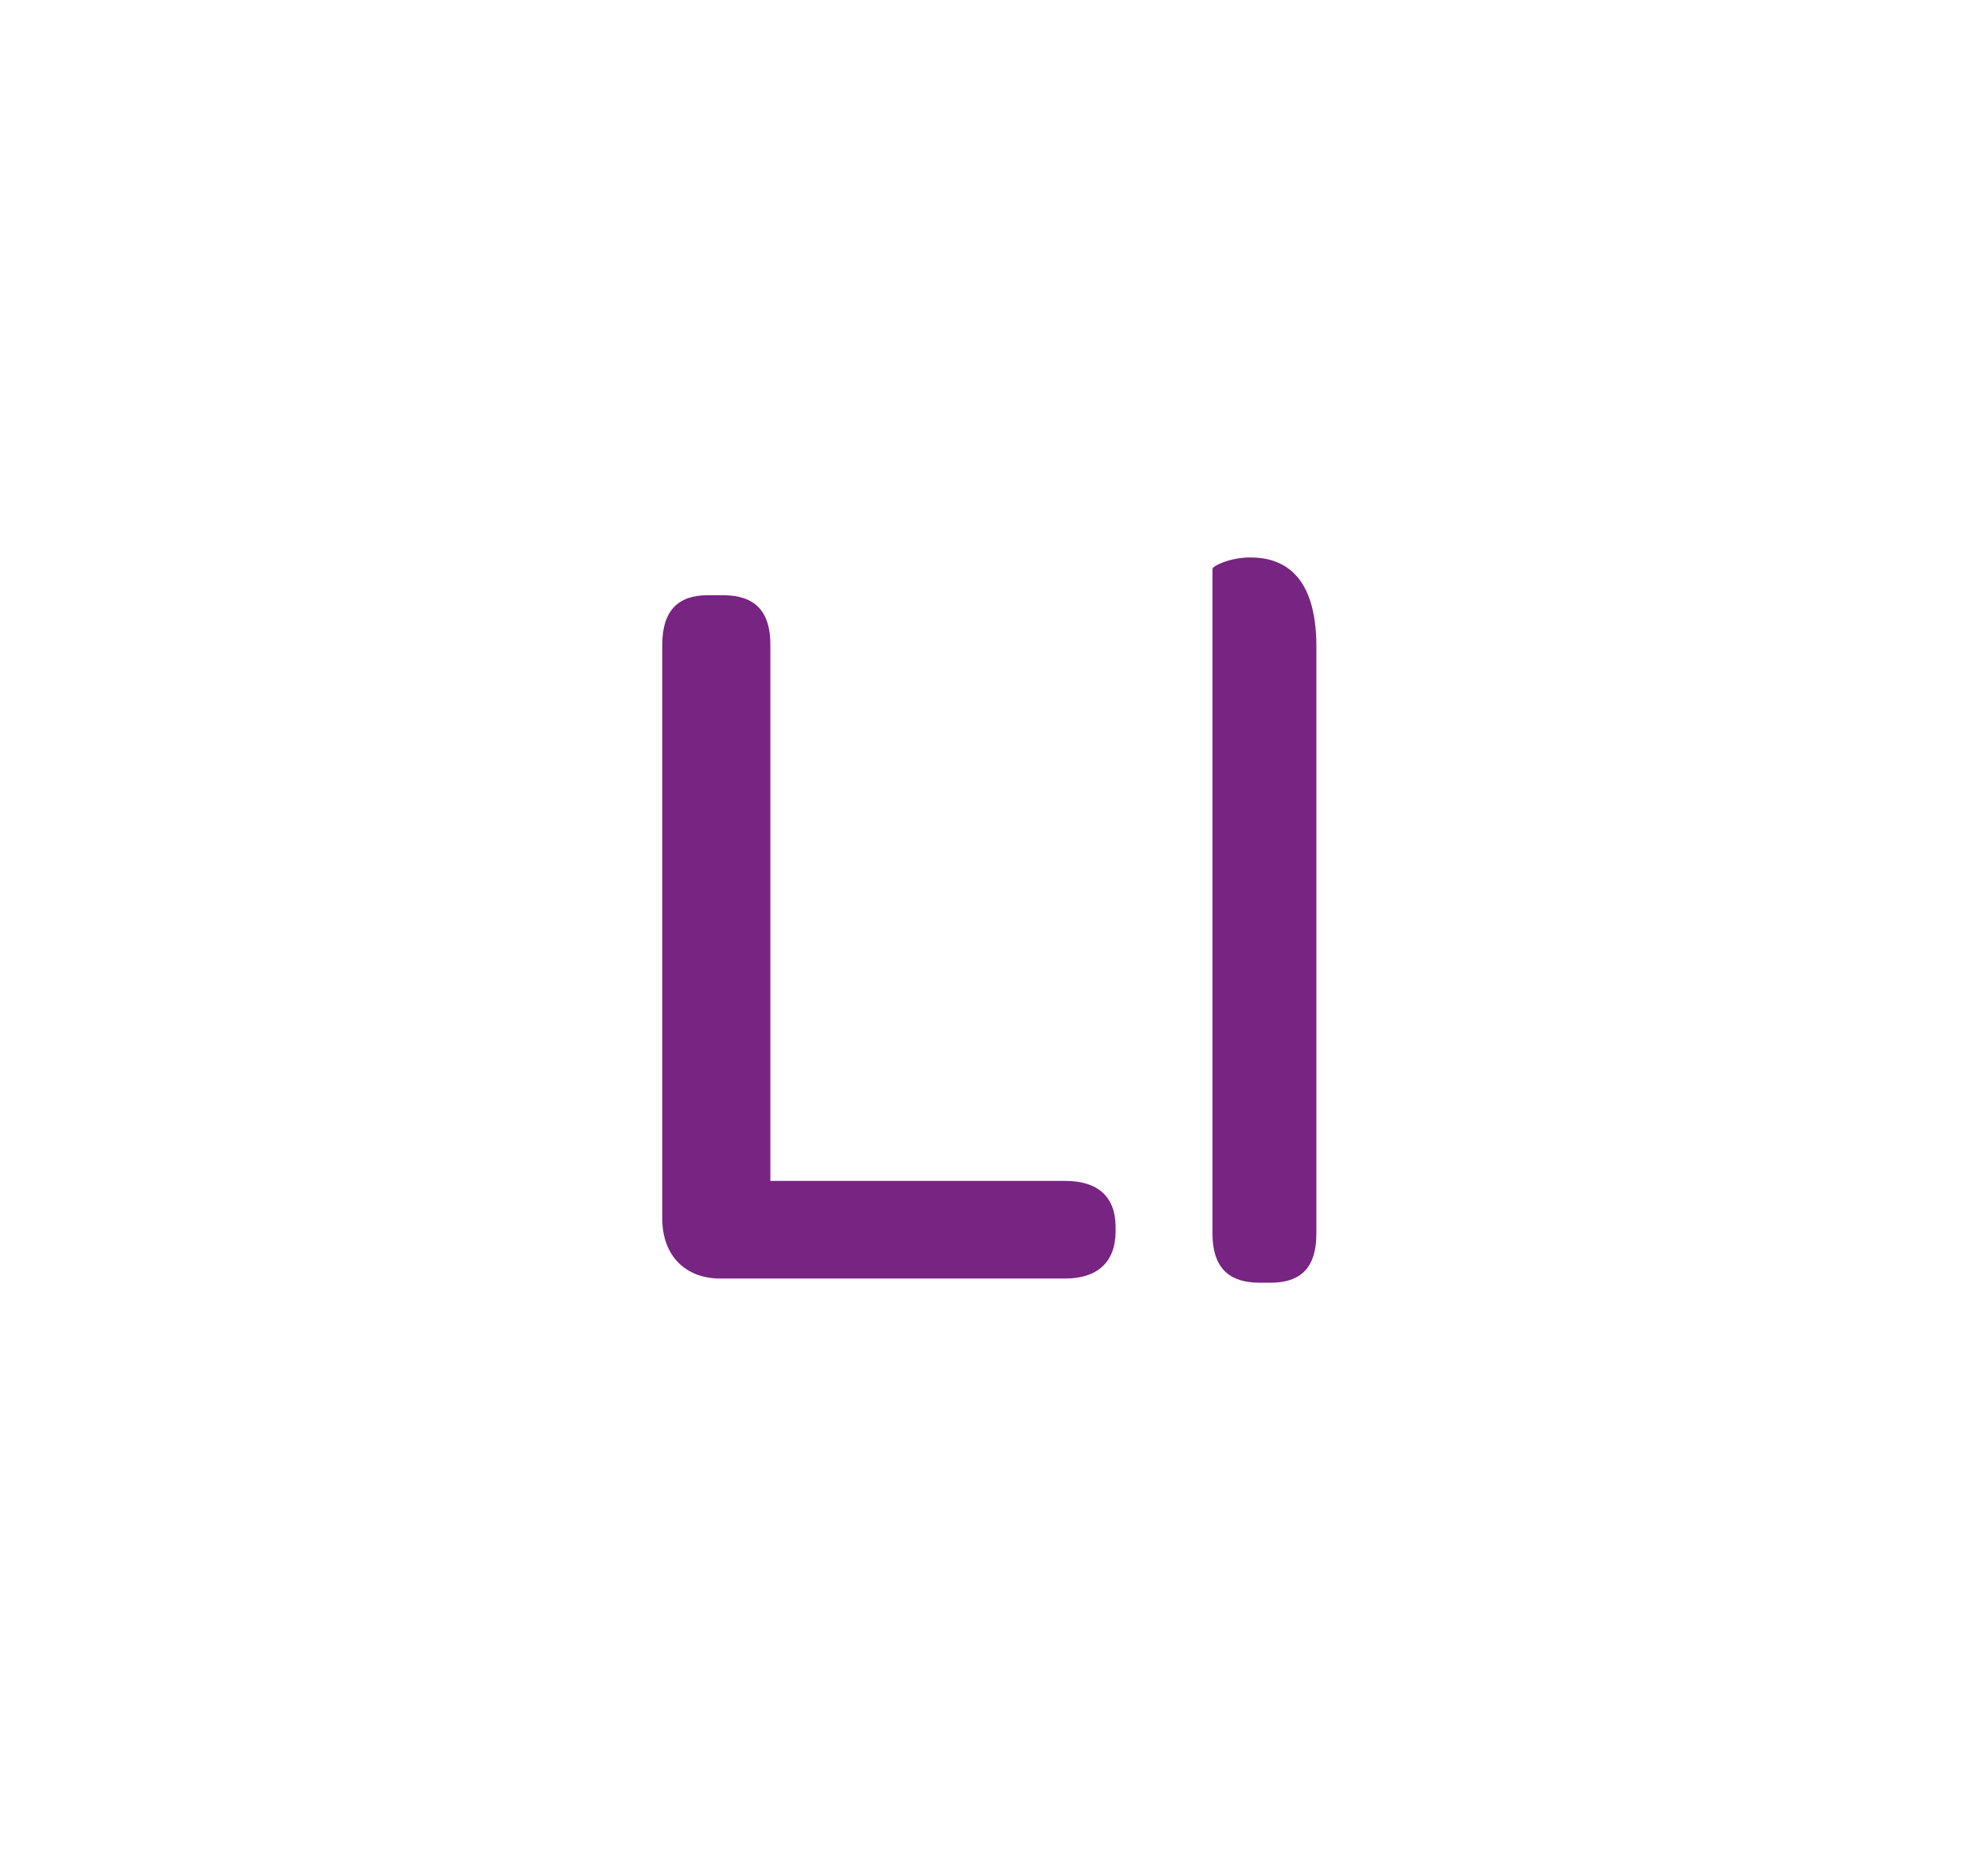 <svg width="354" height="336" viewBox="0 0 354 336" fill="none" xmlns="http://www.w3.org/2000/svg">
<path d="M128.986 229C122.782 229 118.646 224.864 118.646 218.284V115.448C118.646 109.432 121.466 106.612 126.73 106.612H129.55C135.19 106.612 138.01 109.432 138.01 115.448V211.516H190.838C196.666 211.516 199.862 214.336 199.862 219.788V220.54C199.862 225.992 196.666 229 190.838 229H128.986ZM225.678 229.752C220.79 229.752 217.218 227.684 217.218 220.916V101.912C217.218 101.348 220.414 99.844 223.986 99.844C229.814 99.844 235.83 102.852 235.83 115.824V220.916C235.83 227.684 232.446 229.752 227.558 229.752H225.678Z" fill="#782483"/>
</svg>
